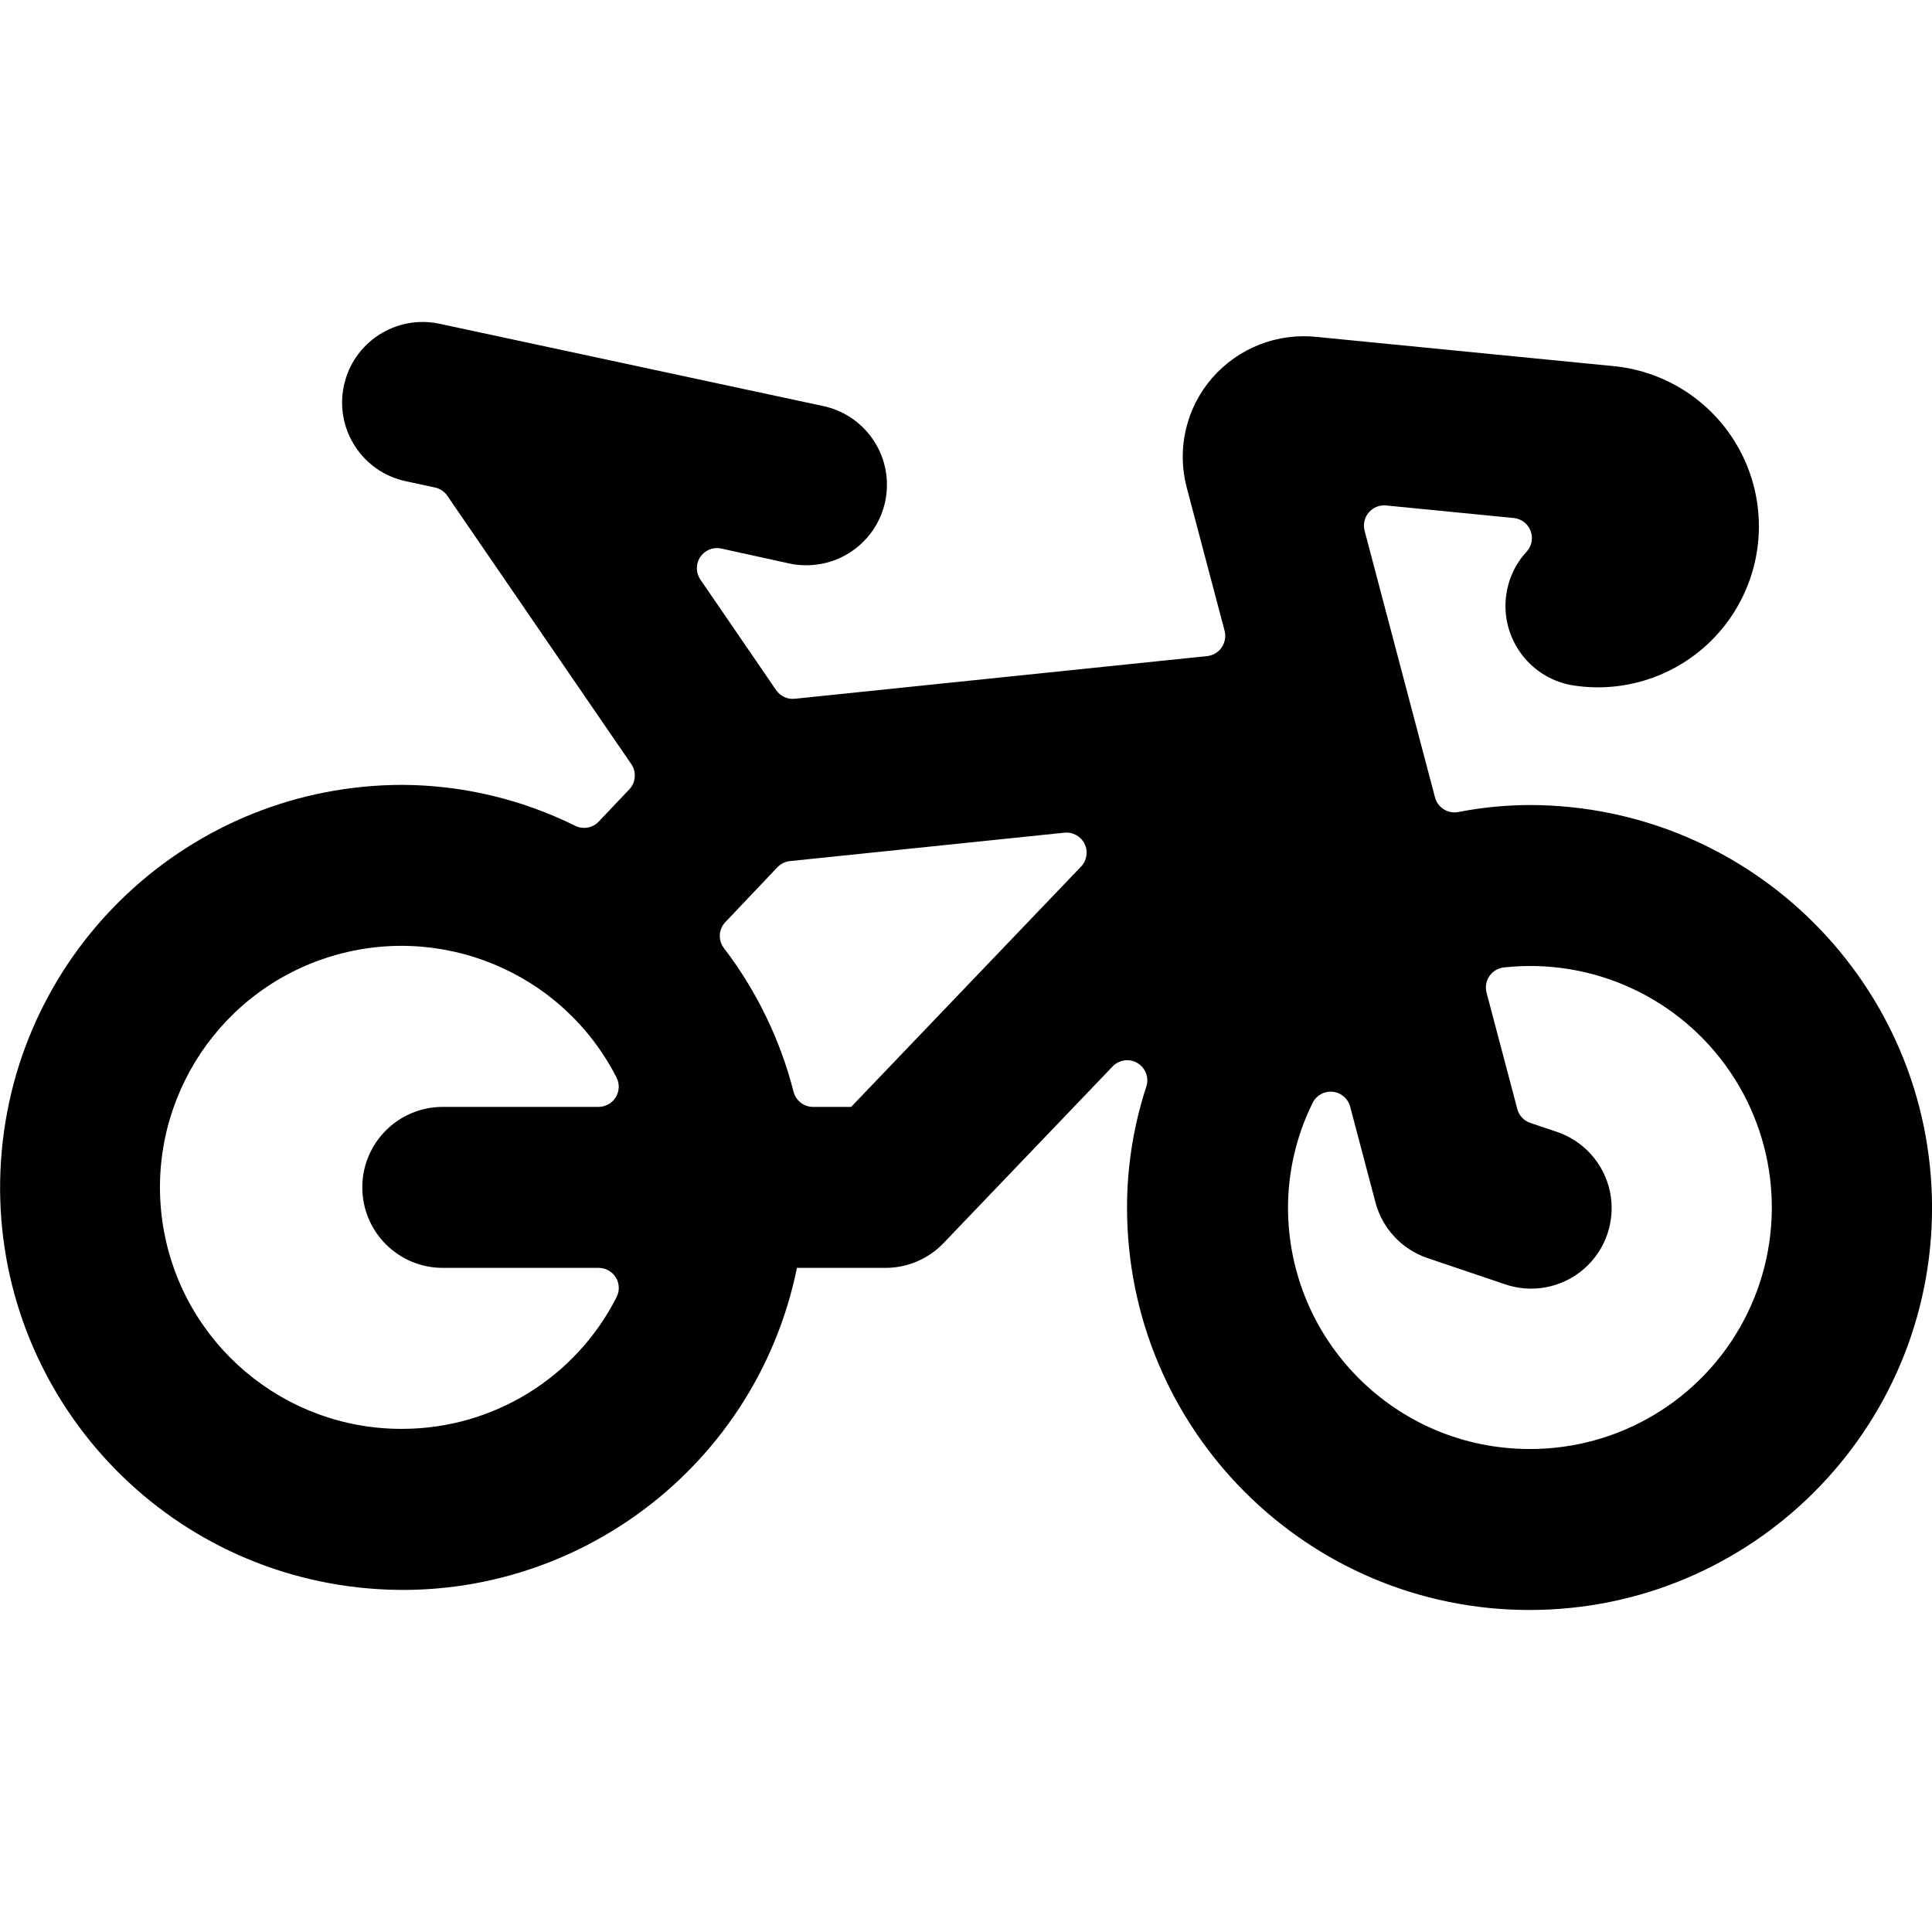 <?xml version="1.0" encoding="UTF-8"?> <svg xmlns="http://www.w3.org/2000/svg" width="40" height="40" viewBox="0 0 40 40" fill="none"><path fill-rule="evenodd" clip-rule="evenodd" d="M31.667 16.667C36.267 16.672 39.995 20.4 40.001 25C40.001 29.602 36.27 33.333 31.667 33.333C27.065 33.333 23.334 29.602 23.334 25C23.334 24.149 23.469 23.304 23.734 22.495C23.793 22.311 23.717 22.109 23.551 22.01C23.385 21.91 23.172 21.939 23.037 22.078L19.537 25.735C19.223 26.064 18.788 26.25 18.334 26.25H16.5C15.623 30.547 11.567 33.428 7.221 32.842C2.875 32.255 -0.273 28.401 0.021 24.026C0.314 19.65 3.949 16.251 8.334 16.25C9.575 16.256 10.799 16.547 11.911 17.098C12.074 17.178 12.271 17.142 12.396 17.01L13.029 16.343C13.164 16.2 13.181 15.982 13.07 15.82L9.257 10.258C9.196 10.172 9.104 10.113 9.001 10.092L8.401 9.963C7.5 9.771 6.927 8.884 7.12 7.984C7.313 7.084 8.199 6.511 9.099 6.703L17.044 8.407C17.878 8.585 18.443 9.364 18.354 10.212C18.264 11.06 17.548 11.704 16.695 11.703C16.578 11.704 16.46 11.692 16.346 11.667L14.932 11.357C14.765 11.32 14.593 11.39 14.498 11.532C14.403 11.674 14.404 11.859 14.501 12L16.069 14.288C16.155 14.415 16.304 14.483 16.456 14.467L25 13.583C25.12 13.568 25.227 13.503 25.294 13.403C25.362 13.303 25.384 13.178 25.354 13.06L24.572 10.102C24.358 9.304 24.554 8.453 25.094 7.828C25.637 7.203 26.452 6.884 27.276 6.977L33.474 7.587C34.668 7.728 35.693 8.501 36.157 9.609C36.622 10.718 36.453 11.991 35.716 12.941C34.979 13.89 33.788 14.37 32.599 14.195C31.688 14.064 31.056 13.221 31.186 12.31C31.232 11.978 31.379 11.668 31.607 11.422C31.714 11.305 31.746 11.138 31.689 10.991C31.633 10.843 31.498 10.74 31.34 10.725L28.697 10.465C28.561 10.452 28.427 10.506 28.339 10.61C28.25 10.714 28.218 10.854 28.252 10.987L29.71 16.508C29.765 16.72 29.976 16.853 30.191 16.812C30.677 16.718 31.172 16.669 31.667 16.667ZM3.376 25.381C3.769 27.811 5.872 29.594 8.334 29.583C10.206 29.58 11.918 28.526 12.765 26.857C12.832 26.727 12.826 26.573 12.75 26.449C12.674 26.325 12.539 26.25 12.394 26.25H9.167C8.247 26.25 7.501 25.504 7.501 24.583C7.501 23.663 8.247 22.917 9.167 22.917H12.394C12.539 22.916 12.673 22.84 12.749 22.717C12.824 22.593 12.831 22.439 12.765 22.31C11.646 20.117 9.098 19.066 6.758 19.831C4.418 20.596 2.984 22.951 3.376 25.381ZM17.622 22.917H16.834C16.642 22.917 16.475 22.786 16.429 22.6C16.153 21.523 15.663 20.512 14.987 19.628C14.864 19.466 14.877 19.239 15.017 19.092L16.096 17.955C16.165 17.883 16.257 17.838 16.355 17.828L22.037 17.24C22.211 17.222 22.378 17.314 22.455 17.472C22.532 17.629 22.502 17.817 22.381 17.943L17.622 22.917ZM26.667 25C26.667 27.761 28.906 30 31.667 30C33.521 30.006 35.226 28.986 36.097 27.35C36.968 25.714 36.863 23.73 35.823 22.195C34.783 20.661 32.98 19.827 31.137 20.03C31.016 20.042 30.906 20.108 30.837 20.208C30.769 20.308 30.747 20.433 30.777 20.55L31.414 22.96C31.449 23.095 31.55 23.203 31.682 23.248L32.2 23.423C32.777 23.605 33.21 24.083 33.333 24.675C33.455 25.266 33.248 25.878 32.792 26.273C32.335 26.669 31.7 26.786 31.132 26.58L29.554 26.047C29.024 25.867 28.62 25.434 28.477 24.893L27.954 22.913C27.91 22.745 27.766 22.622 27.593 22.604C27.42 22.586 27.254 22.677 27.177 22.833C26.843 23.507 26.668 24.248 26.667 25Z" fill="black"></path></svg> 
